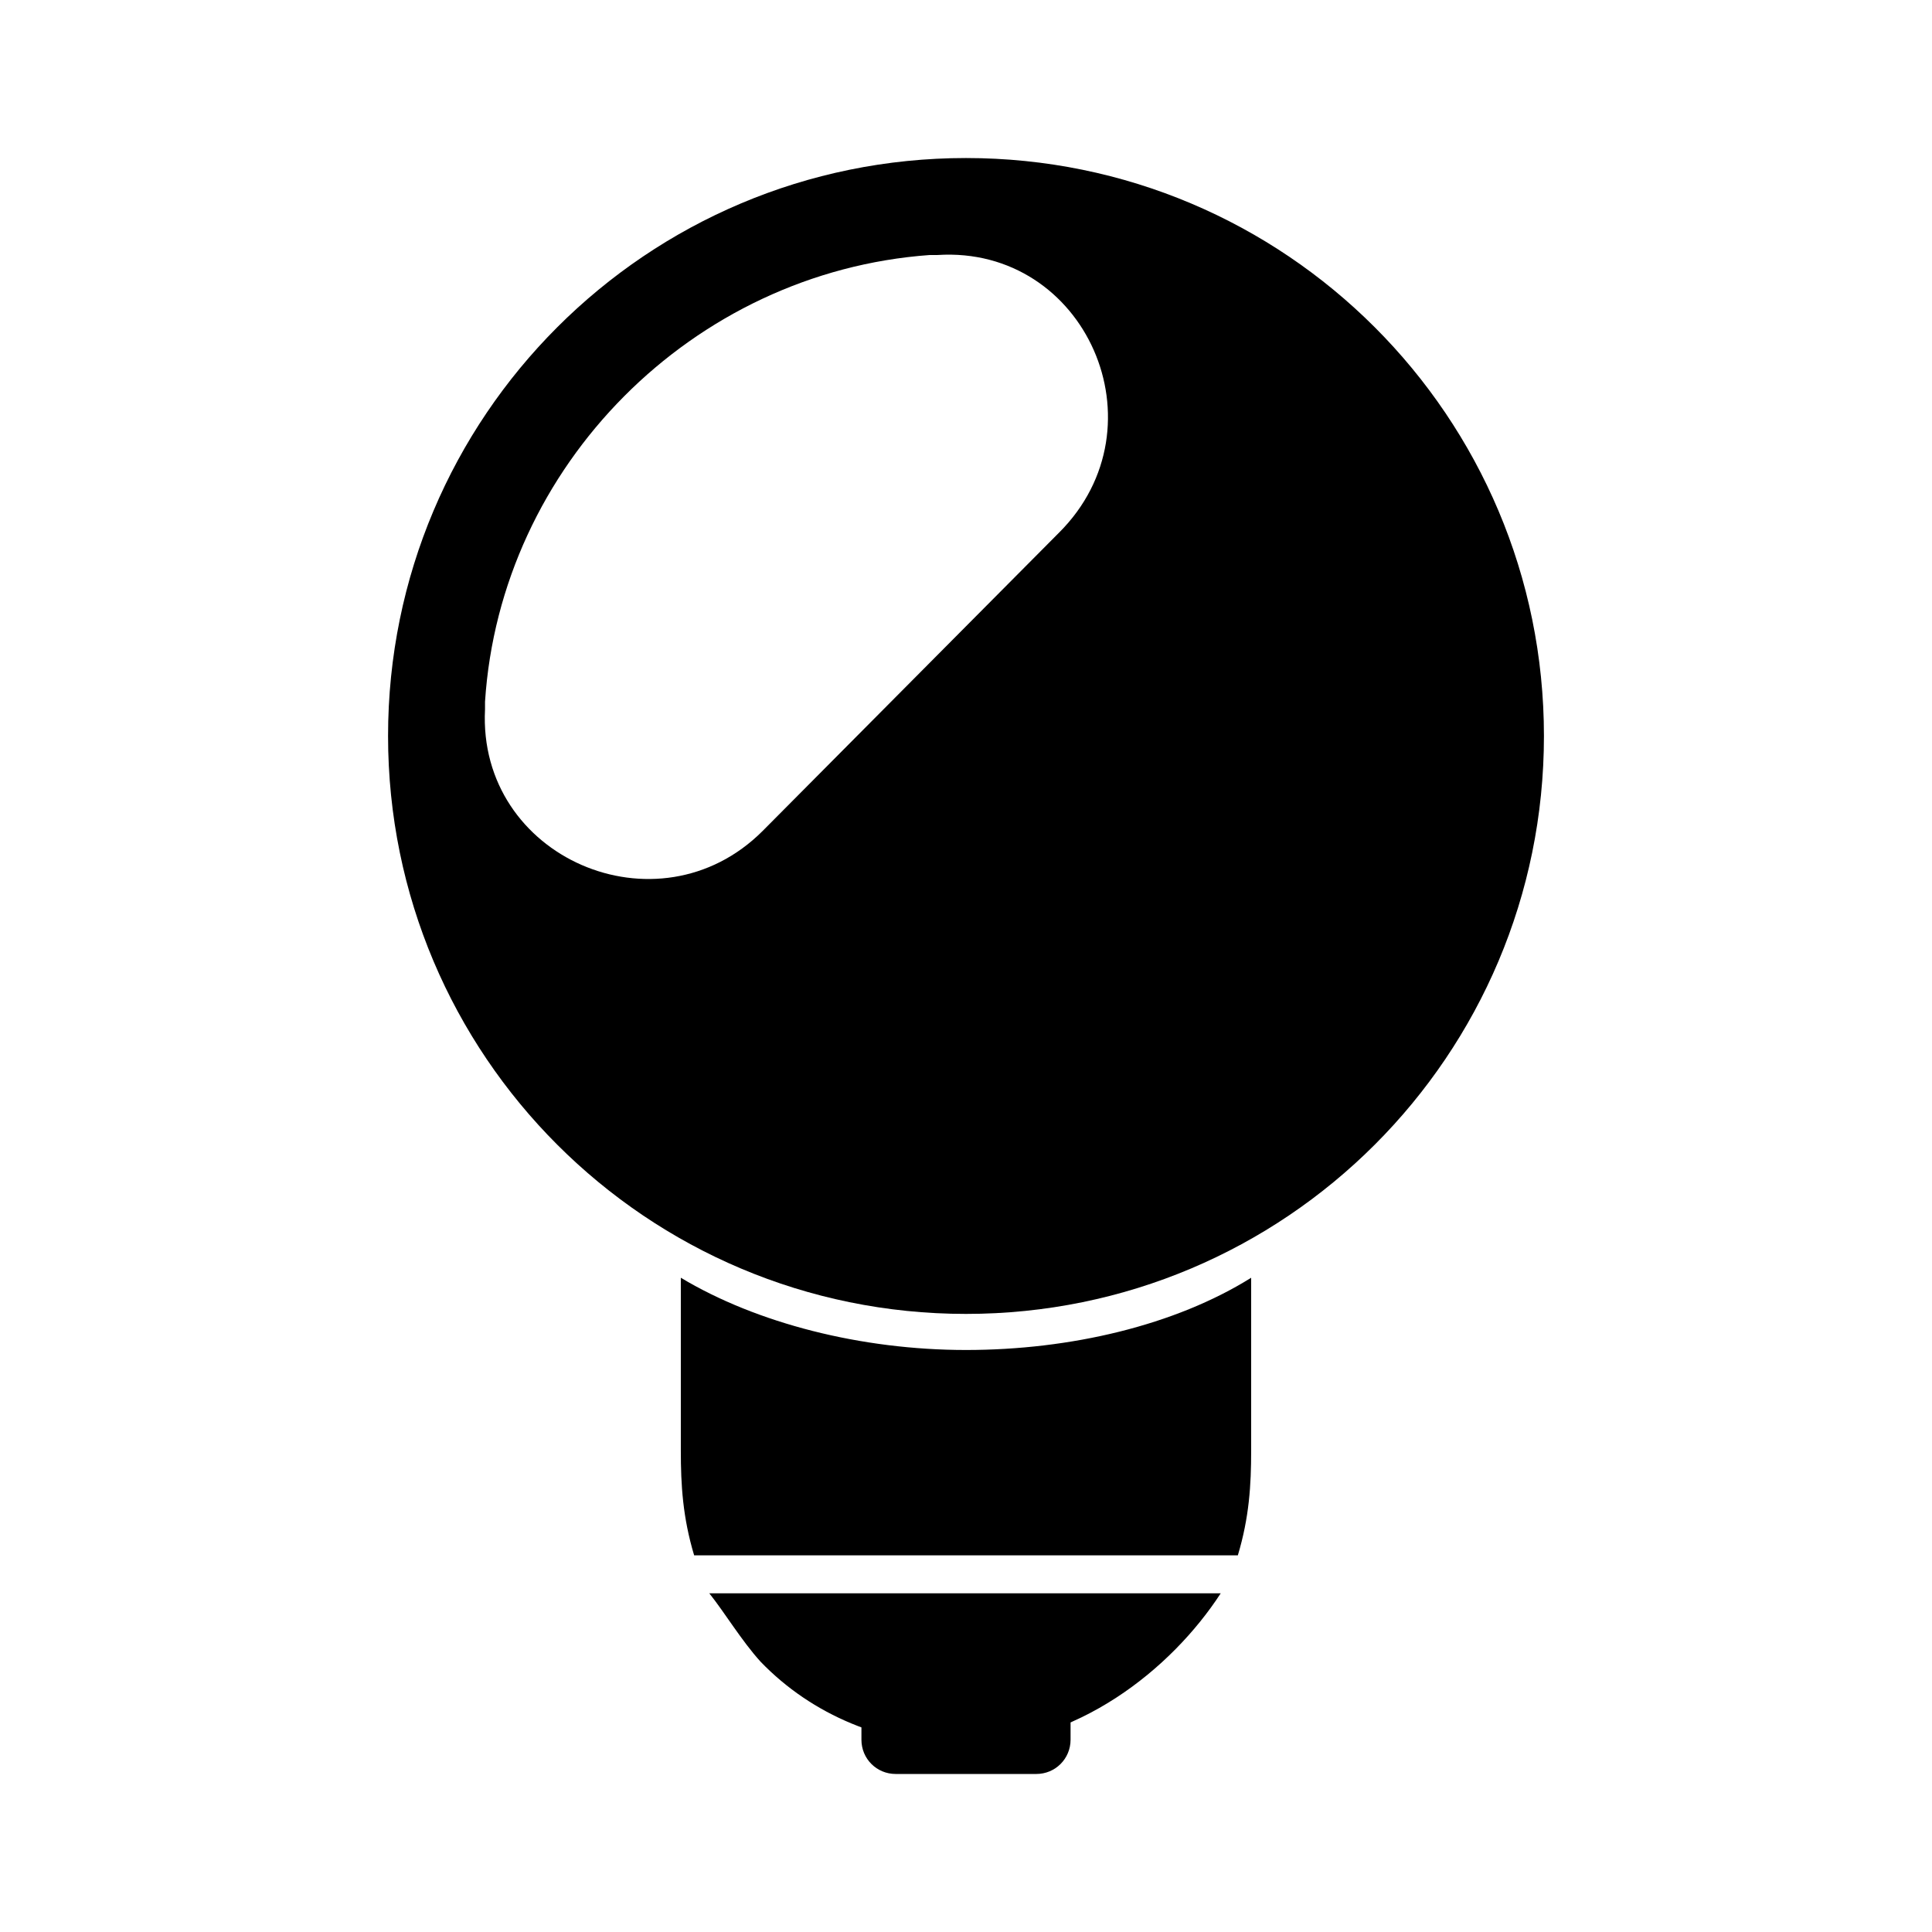 <?xml version="1.0" encoding="UTF-8"?>
<!-- The Best Svg Icon site in the world: iconSvg.co, Visit us! https://iconsvg.co -->
<svg fill="#000000" width="800px" height="800px" version="1.1" viewBox="144 144 512 512" xmlns="http://www.w3.org/2000/svg">
 <g>
  <path d="m400 185.88c-84.641 0-153.16 68.52-153.16 153.16 0 84.641 68.52 153.16 153.16 153.16 84.641 0 153.16-68.52 153.16-153.16 0-84.637-68.52-153.16-153.16-153.16zm24.684 99.25-78.594 79.098c-27.711 27.711-75.57 7.055-73.555-32.242v-2.016c4.031-62.473 54.914-113.86 117.89-118.39h2.016c39.297-2.519 60.457 45.344 32.242 73.555z"/>
  <path d="m331.98 566.25h135.52c-13.098 20.152-38.289 40.305-68.016 40.305-21.16 0-40.305-8.062-53.906-22.168-5.035-5.539-9.57-13.098-13.602-18.137z"/>
  <path d="m475.57 482.62v45.848c0 9.07-0.504 17.633-3.527 27.711l-144.09-0.004c-3.023-10.078-3.527-18.641-3.527-27.711v-45.848c20.152 12.09 47.863 19.145 75.57 19.145 27.711 0.004 55.422-6.547 75.574-19.141z"/>
  <path d="m418.64 614.12h-37.281c-5.039 0-9.07-4.031-9.07-9.07v-10.578c0-5.039 4.031-9.07 9.07-9.07h37.281c5.039 0 9.07 4.031 9.07 9.07v10.578c-0.004 5.039-4.035 9.07-9.07 9.07z"/>
 </g>
</svg>